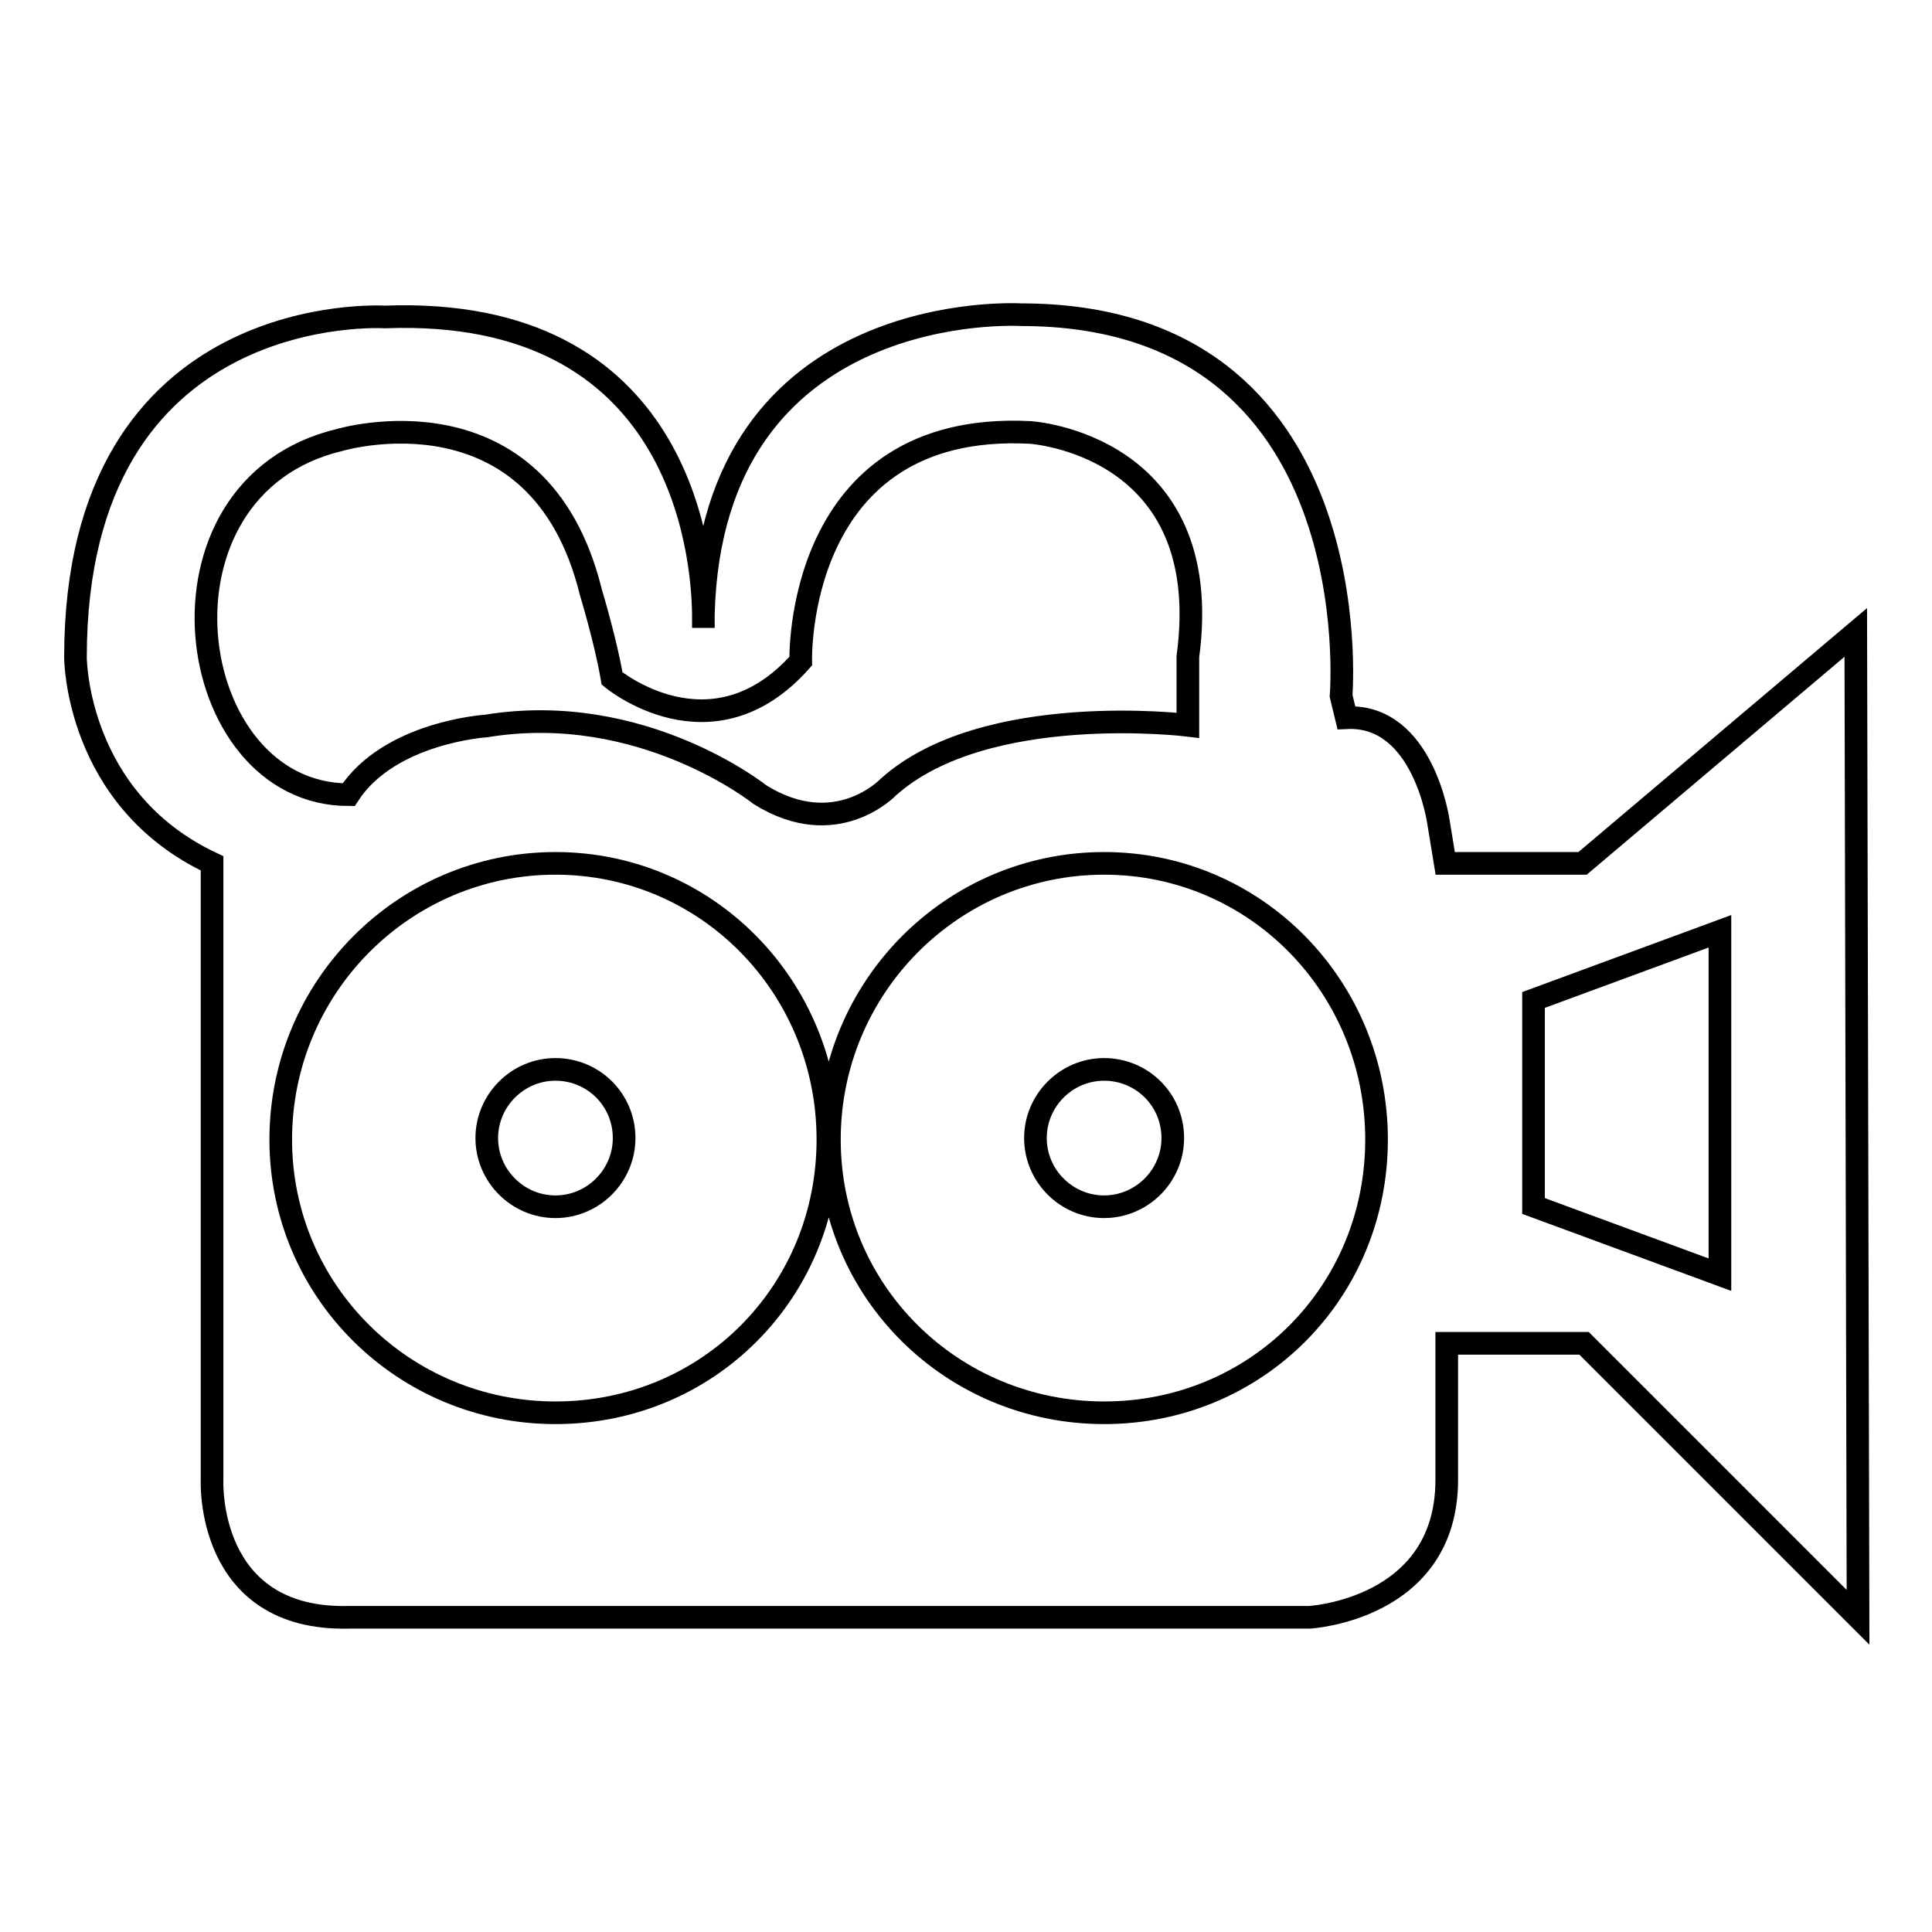 <?xml version="1.0" encoding="utf-8"?>
<!-- Svg Vector Icons : http://www.onlinewebfonts.com/icon -->
<!DOCTYPE svg PUBLIC "-//W3C//DTD SVG 1.1//EN" "http://www.w3.org/Graphics/SVG/1.1/DTD/svg11.dtd">
<svg version="1.1" xmlns="http://www.w3.org/2000/svg" xmlns:xlink="http://www.w3.org/1999/xlink" x="0px" y="0px" viewBox="0 0 256 256" enable-background="new 0 0 256 256" xml:space="preserve">
<g><g><path stroke-width="3" fill-opacity="0" stroke="#000000"  d="M146.3,141.7c-5,0-9.1,4.1-9.1,9.1s4.1,9.1,9.1,9.1s9.1-4.1,9.1-9.1C155.4,145.7,151.3,141.7,146.3,141.7z M245.9,83.8l-36.2,30.6h-18.2l-0.9-5.5c0,0-2-14.3-12.2-13.8l-0.7-2.9c0,0,4.2-50.5-42.4-50.5c0,0-41-2.5-42.1,39.7c0,1.2,0,1.8,0,1.8c0-0.6,0-1.2,0-1.8c-0.1-8.2-3-40.9-42.2-39.4c0,0-41-2.6-41,45.1c0,0,0,18.8,18.1,27.3v81.7c0,0-0.9,18.7,18.2,18.2h127.2c0,0,18.2-1,18.2-18.2V178h18.2l36.3,36.3L245.9,83.8z M45,58.3c0,0,26.4-7.9,33.3,20.2c0,0,2,6.6,2.8,11.4c0,0,13.2,11,25-2.3c0,0-0.9-31.9,30.4-30.3c0,0,24.7,1.5,20.9,29.7v9.1c0,0-26.9-3.3-39.7,8.2c0,0-6.9,7.3-17,1c0,0-15.6-12.5-36.3-9.1c0,0-12.8,0.8-18.2,9.1C24.1,105.3,18.5,64.6,45,58.3z M73.6,187.2c-20.1,0-36.4-16.1-36.4-36.2c0-20.2,16.3-36.6,36.4-36.6c20.1,0,36.1,16.4,36.1,36.6S93.8,187.2,73.6,187.2z M146.3,187.2c-20.1,0-36.4-16-36.4-36.2s16.3-36.6,36.4-36.6c20.1,0,36.1,16.4,36.1,36.6S166.5,187.2,146.3,187.2z M227.9,168.9l-24.7-9.1v-27.3l24.7-9.1V168.9z M73.6,141.7c-5,0-9.1,4.1-9.1,9.1s4.1,9.1,9.1,9.1c5,0,9.1-4.1,9.1-9.1C82.7,145.7,78.6,141.7,73.6,141.7z"/></g></g>
</svg>